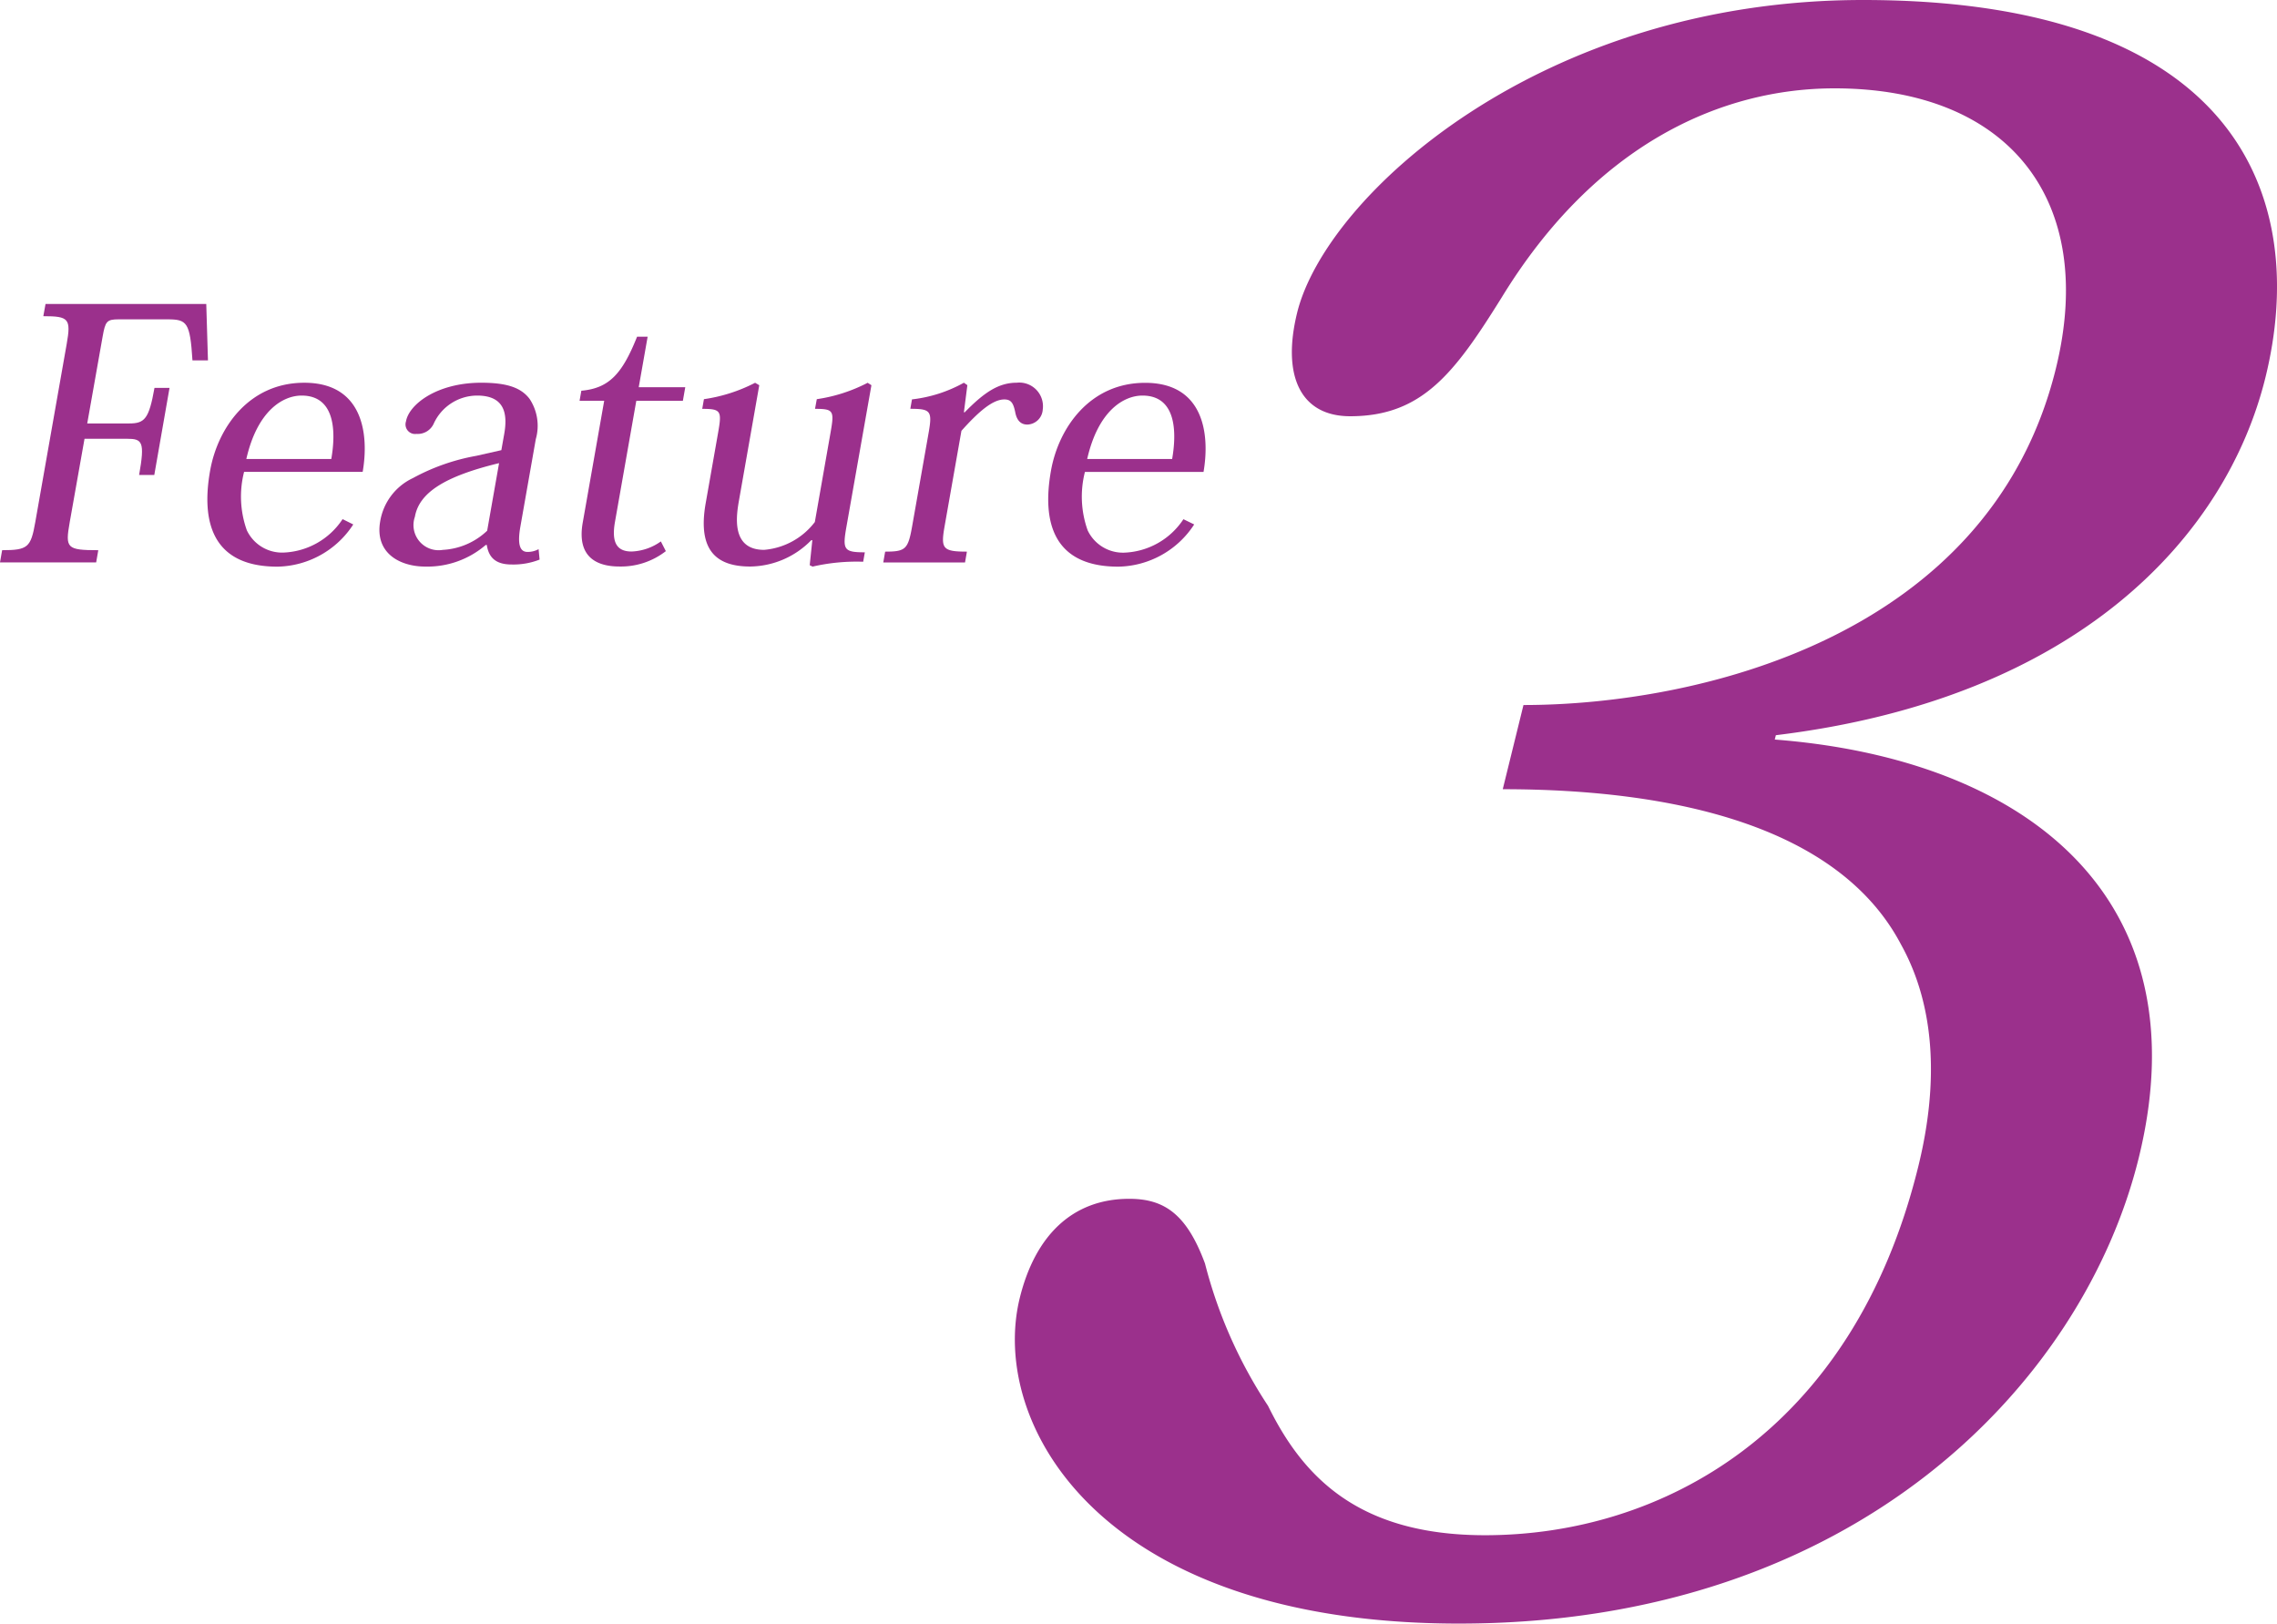 <?xml version="1.0"?>
<svg xmlns="http://www.w3.org/2000/svg" width="120.878" height="86.188" viewBox="0 0 120.878 86.188">
  <g id="&#x30B0;&#x30EB;&#x30FC;&#x30D7;_4341" data-name="&#x30B0;&#x30EB;&#x30FC;&#x30D7; 4341" transform="translate(-1126 -1855.862)">
    <path id="&#x30D1;&#x30B9;_29617" data-name="&#x30D1;&#x30B9; 29617" d="M102.681,39.4c13.3,1.03,22.732,8.357,19.322,22.209-2.929,11.9-15,24.72-36.084,24.72C66.8,86.329,60.97,75.687,62.6,69.047c.817-3.318,2.8-5.267,5.813-5.267,1.85,0,3.047.8,4.021,3.436a24.889,24.889,0,0,0,3.348,7.556c1.854,3.776,4.8,6.866,11.518,6.866,9.269,0,19.509-5.378,23-19.574,1.072-4.348.928-8.468-.919-11.789-3.318-6.3-12.1-8.239-21.14-8.239l1.1-4.469c9.151,0,24.736-3.544,28.261-17.854,2.2-8.929-2.478-14.882-11.747-14.882-5.9,0-12.636,2.864-17.674,11.106-2.495,4.005-4.214,6.3-8.039,6.3-2.661,0-3.632-2.177-2.815-5.5C78.853,10.557,90.221.141,107.366.141c20.038,0,23.677,10.642,21.366,20.028-2.086,8.471-9.991,17.057-25.992,19Z" transform="translate(1117.535 1855.721)" fill="#9b308c"/>
    <g id="&#x30B0;&#x30EB;&#x30FC;&#x30D7;_4332" data-name="&#x30B0;&#x30EB;&#x30FC;&#x30D7; 4332" transform="translate(1126 1872)">
      <g id="&#x30B0;&#x30EB;&#x30FC;&#x30D7;_4330" data-name="&#x30B0;&#x30EB;&#x30FC;&#x30D7; 4330" transform="translate(0 0)">
        <path id="&#x30D1;&#x30B9;_29599" data-name="&#x30D1;&#x30B9; 29599" d="M9,4.453,8.191,9.075H7.385C7.7,7.3,7.557,7.154,6.734,7.154H4.487L3.7,11.59c-.241,1.369-.166,1.479,1.518,1.479l-.113.647H0l.113-.647c1.365,0,1.524-.149,1.758-1.479L3.54,2.126C3.779.775,3.65.647,2.3.647L2.417,0h8.533l.09,2.994h-.823C10.088.962,9.928.814,8.88.814H6.3c-.636,0-.71.11-.853.921L4.631,6.341H6.857c.823,0,1.052-.241,1.344-1.887Z" transform="translate(0 0)" fill="#9b308c"/>
        <path id="&#x30D1;&#x30B9;_29600" data-name="&#x30D1;&#x30B9; 29600" d="M13.373,9.659A4.895,4.895,0,0,1,9.348,11.9C5.866,11.9,5.3,9.491,5.773,6.811c.4-2.275,2.058-4.674,5-4.674,3.143,0,3.44,2.771,3.1,4.731H7.578a5.308,5.308,0,0,0,.145,3.1,2.071,2.071,0,0,0,1.923,1.185,3.936,3.936,0,0,0,3.161-1.776ZM12.207,6.184c.2-1.146.35-3.366-1.576-3.366-.974,0-2.345.778-2.934,3.366Z" transform="translate(5.38 2.043)" fill="#9b308c"/>
        <path id="&#x30D1;&#x30B9;_29601" data-name="&#x30D1;&#x30B9; 29601" d="M16.924,4.853c.19-1.074.02-2.034-1.439-2.034a2.541,2.541,0,0,0-2.3,1.481.934.934,0,0,1-.921.554.509.509,0,0,1-.555-.665c.16-.908,1.653-2.052,3.992-2.052,1.4,0,2.122.276,2.564.851A2.579,2.579,0,0,1,18.6,5.13l-.818,4.641c-.166.941-.033,1.348.377,1.348a1.2,1.2,0,0,0,.589-.147l.053.554a3.8,3.8,0,0,1-1.488.26c-.821,0-1.211-.354-1.314-1.035H15.94a4.749,4.749,0,0,1-3.2,1.146c-1.35,0-2.7-.706-2.4-2.406A3.091,3.091,0,0,1,12.075,7.2a11.087,11.087,0,0,1,3.37-1.183l1.326-.3ZM16.65,6.406c-2.893.7-4.244,1.571-4.469,2.848a1.335,1.335,0,0,0,1.486,1.756,3.7,3.7,0,0,0,2.351-1.017Z" transform="translate(9.844 2.042)" fill="#9b308c"/>
        <path id="&#x30D1;&#x30B9;_29602" data-name="&#x30D1;&#x30B9; 29602" d="M15.731,4.291l.094-.536C17.307,3.624,18,2.848,18.784.888h.561l-.473,2.681h2.47l-.127.722H18.743L17.614,10.7c-.2,1.111.094,1.59.876,1.59a2.839,2.839,0,0,0,1.557-.536l.264.516a3.879,3.879,0,0,1-2.464.816c-1.181,0-2.273-.481-1.948-2.327l1.14-6.472Z" transform="translate(15.036 0.849)" fill="#9b308c"/>
        <path id="&#x30D1;&#x30B9;_29603" data-name="&#x30D1;&#x30B9; 29603" d="M26.723,9.733c-.223,1.258-.172,1.406.968,1.406l-.088.5a10.394,10.394,0,0,0-2.685.258l-.153-.074.139-1.33h-.055a4.6,4.6,0,0,1-3.243,1.4c-1.741,0-2.816-.8-2.363-3.364L19.9,4.8c.205-1.166.166-1.277-.841-1.277l.09-.514a8.551,8.551,0,0,0,2.717-.87l.221.129L21.02,8.329c-.141.794-.475,2.679,1.324,2.679A3.778,3.778,0,0,0,25.037,9.53L25.868,4.8c.209-1.183.17-1.277-.821-1.277l.094-.514a8.479,8.479,0,0,0,2.7-.87l.2.129Z" transform="translate(18.22 2.043)" fill="#9b308c"/>
        <path id="&#x30D1;&#x30B9;_29604" data-name="&#x30D1;&#x30B9; 29604" d="M28.257,3.707H28.3c1.048-1.072,1.809-1.571,2.766-1.571a1.256,1.256,0,0,1,1.377,1.422.847.847,0,0,1-.816.8c-.336,0-.561-.2-.647-.667-.1-.479-.221-.667-.577-.667-.616,0-1.367.647-2.277,1.666l-.89,5.046c-.211,1.2-.127,1.367,1.181,1.367l-.1.575h-4.34l.1-.575c1.1,0,1.218-.127,1.44-1.387l.864-4.9c.209-1.183.117-1.295-.968-1.295l.088-.5a7.344,7.344,0,0,0,2.756-.884l.184.129Z" transform="translate(22.913 2.042)" fill="#9b308c"/>
        <path id="&#x30D1;&#x30B9;_29605" data-name="&#x30D1;&#x30B9; 29605" d="M36.2,9.659A4.895,4.895,0,0,1,32.171,11.9c-3.481,0-4.049-2.406-3.575-5.085.4-2.275,2.058-4.674,5-4.674,3.143,0,3.44,2.771,3.1,4.731H30.4a5.308,5.308,0,0,0,.145,3.1,2.072,2.072,0,0,0,1.925,1.185,3.935,3.935,0,0,0,3.159-1.776ZM35.03,6.184c.2-1.146.35-3.366-1.576-3.366-.974,0-2.345.778-2.934,3.366Z" transform="translate(27.195 2.043)" fill="#9b308c"/>
      </g>
    </g>
  </g>
</svg>
